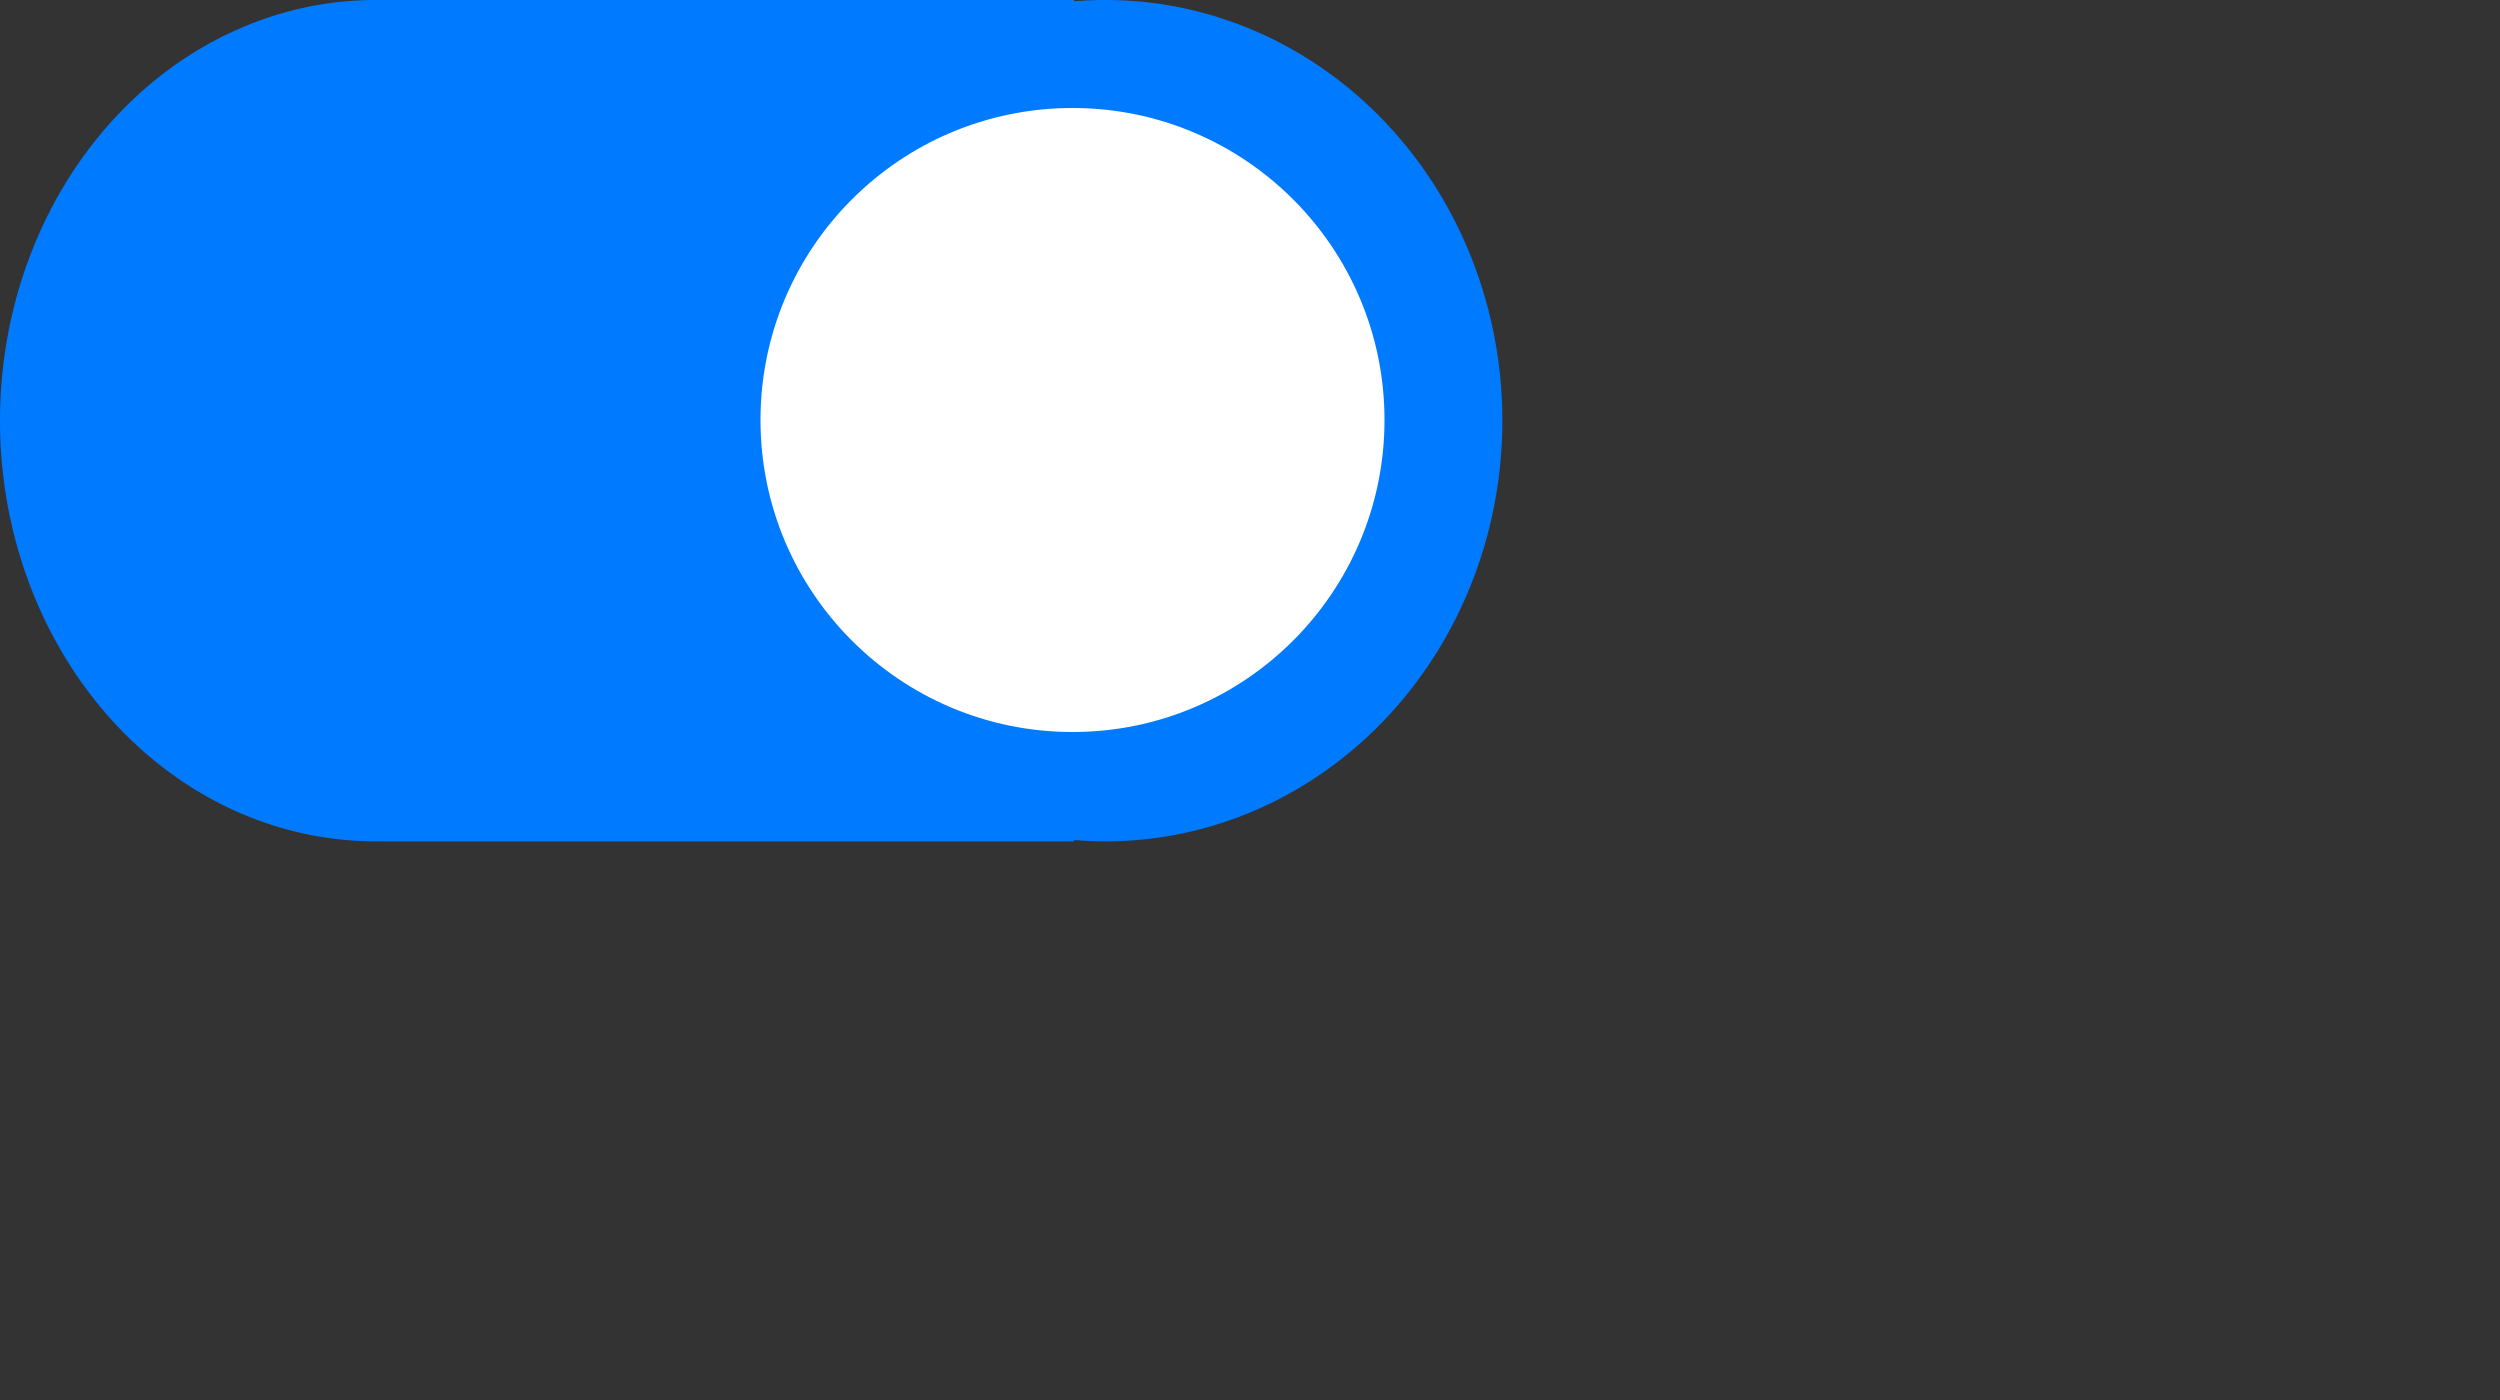 <?xml version="1.0" encoding="UTF-8" standalone="no"?>
<svg
   xmlns:dc="http://purl.org/dc/elements/1.1/"
   xmlns:cc="http://creativecommons.org/ns#"
   xmlns:rdf="http://www.w3.org/1999/02/22-rdf-syntax-ns#"
   xmlns:svg="http://www.w3.org/2000/svg"
   xmlns="http://www.w3.org/2000/svg"
   xmlns:sodipodi="http://sodipodi.sourceforge.net/DTD/sodipodi-0.dtd"
   xmlns:inkscape="http://www.inkscape.org/namespaces/inkscape"
   width="10mm"
   height="5.6mm"
   viewBox="0 0 10 5.6"
   version="1.1"
   id="svg8"
   inkscape:version="1.0.2 (e86c870879, 2021-01-15, custom)"
   sodipodi:docname="enabled.svg">
  <rect x="0" y="0" width="10" height="5.6" fill="#333333" stroke="none"/>
  <defs
     id="defs2" />
  <sodipodi:namedview
     id="base"
     pagecolor="#ffffff"
     bordercolor="#666666"
     borderopacity="1.0"
     inkscape:pageopacity="0.0"
     inkscape:pageshadow="2"
     inkscape:zoom="28.963094"
     inkscape:cx="11.987196"
     inkscape:cy="10.741885"
     inkscape:document-units="mm"
     inkscape:current-layer="layer1"
     inkscape:document-rotation="0"
     showgrid="false"
     showguides="true"
     inkscape:guide-bbox="true"
     inkscape:lockguides="false"
     inkscape:window-width="2560"
     inkscape:window-height="1017"
     inkscape:window-x="-8"
     inkscape:window-y="-8"
     inkscape:window-maximized="1" />
  <g
     inkscape:label="Layer 1"
     inkscape:groupmode="layer"
     id="layer1">
    <g
       id="g918"
       transform="matrix(0.6,0,0,0.6,0,-2.6379566e-6)">
      <path
         id="path74"
         style="fill:#007bff;fill-opacity:1;fill-rule:evenodd;stroke-width:1"
         d="M 9.408,0 A 9.449,10.583 0 0 0 0,10.582 a 9.449,10.583 0 0 0 9.449,10.584 9.449,10.583 0 0 0 0.084,-0.002 v 0.002 H 27.023 v -0.033 a 9.98,10.583 0 0 0 0.791,0.033 A 9.98,10.583 0 0 0 37.795,10.582 9.98,10.583 0 0 0 27.814,0 9.98,10.583 0 0 0 27.023,0.033 V 0 H 9.533 V 0.002 A 9.449,10.583 0 0 0 9.449,0 9.449,10.583 0 0 0 9.408,0 Z"
         transform="scale(0.265)" />
      <circle
         style="fill:#ffffff;fill-opacity:1;stroke-width:0.256"
         id="path907"
         cx="7.15"
         cy="2.8"
         r="2.08" />
    </g>
  </g>
</svg>
